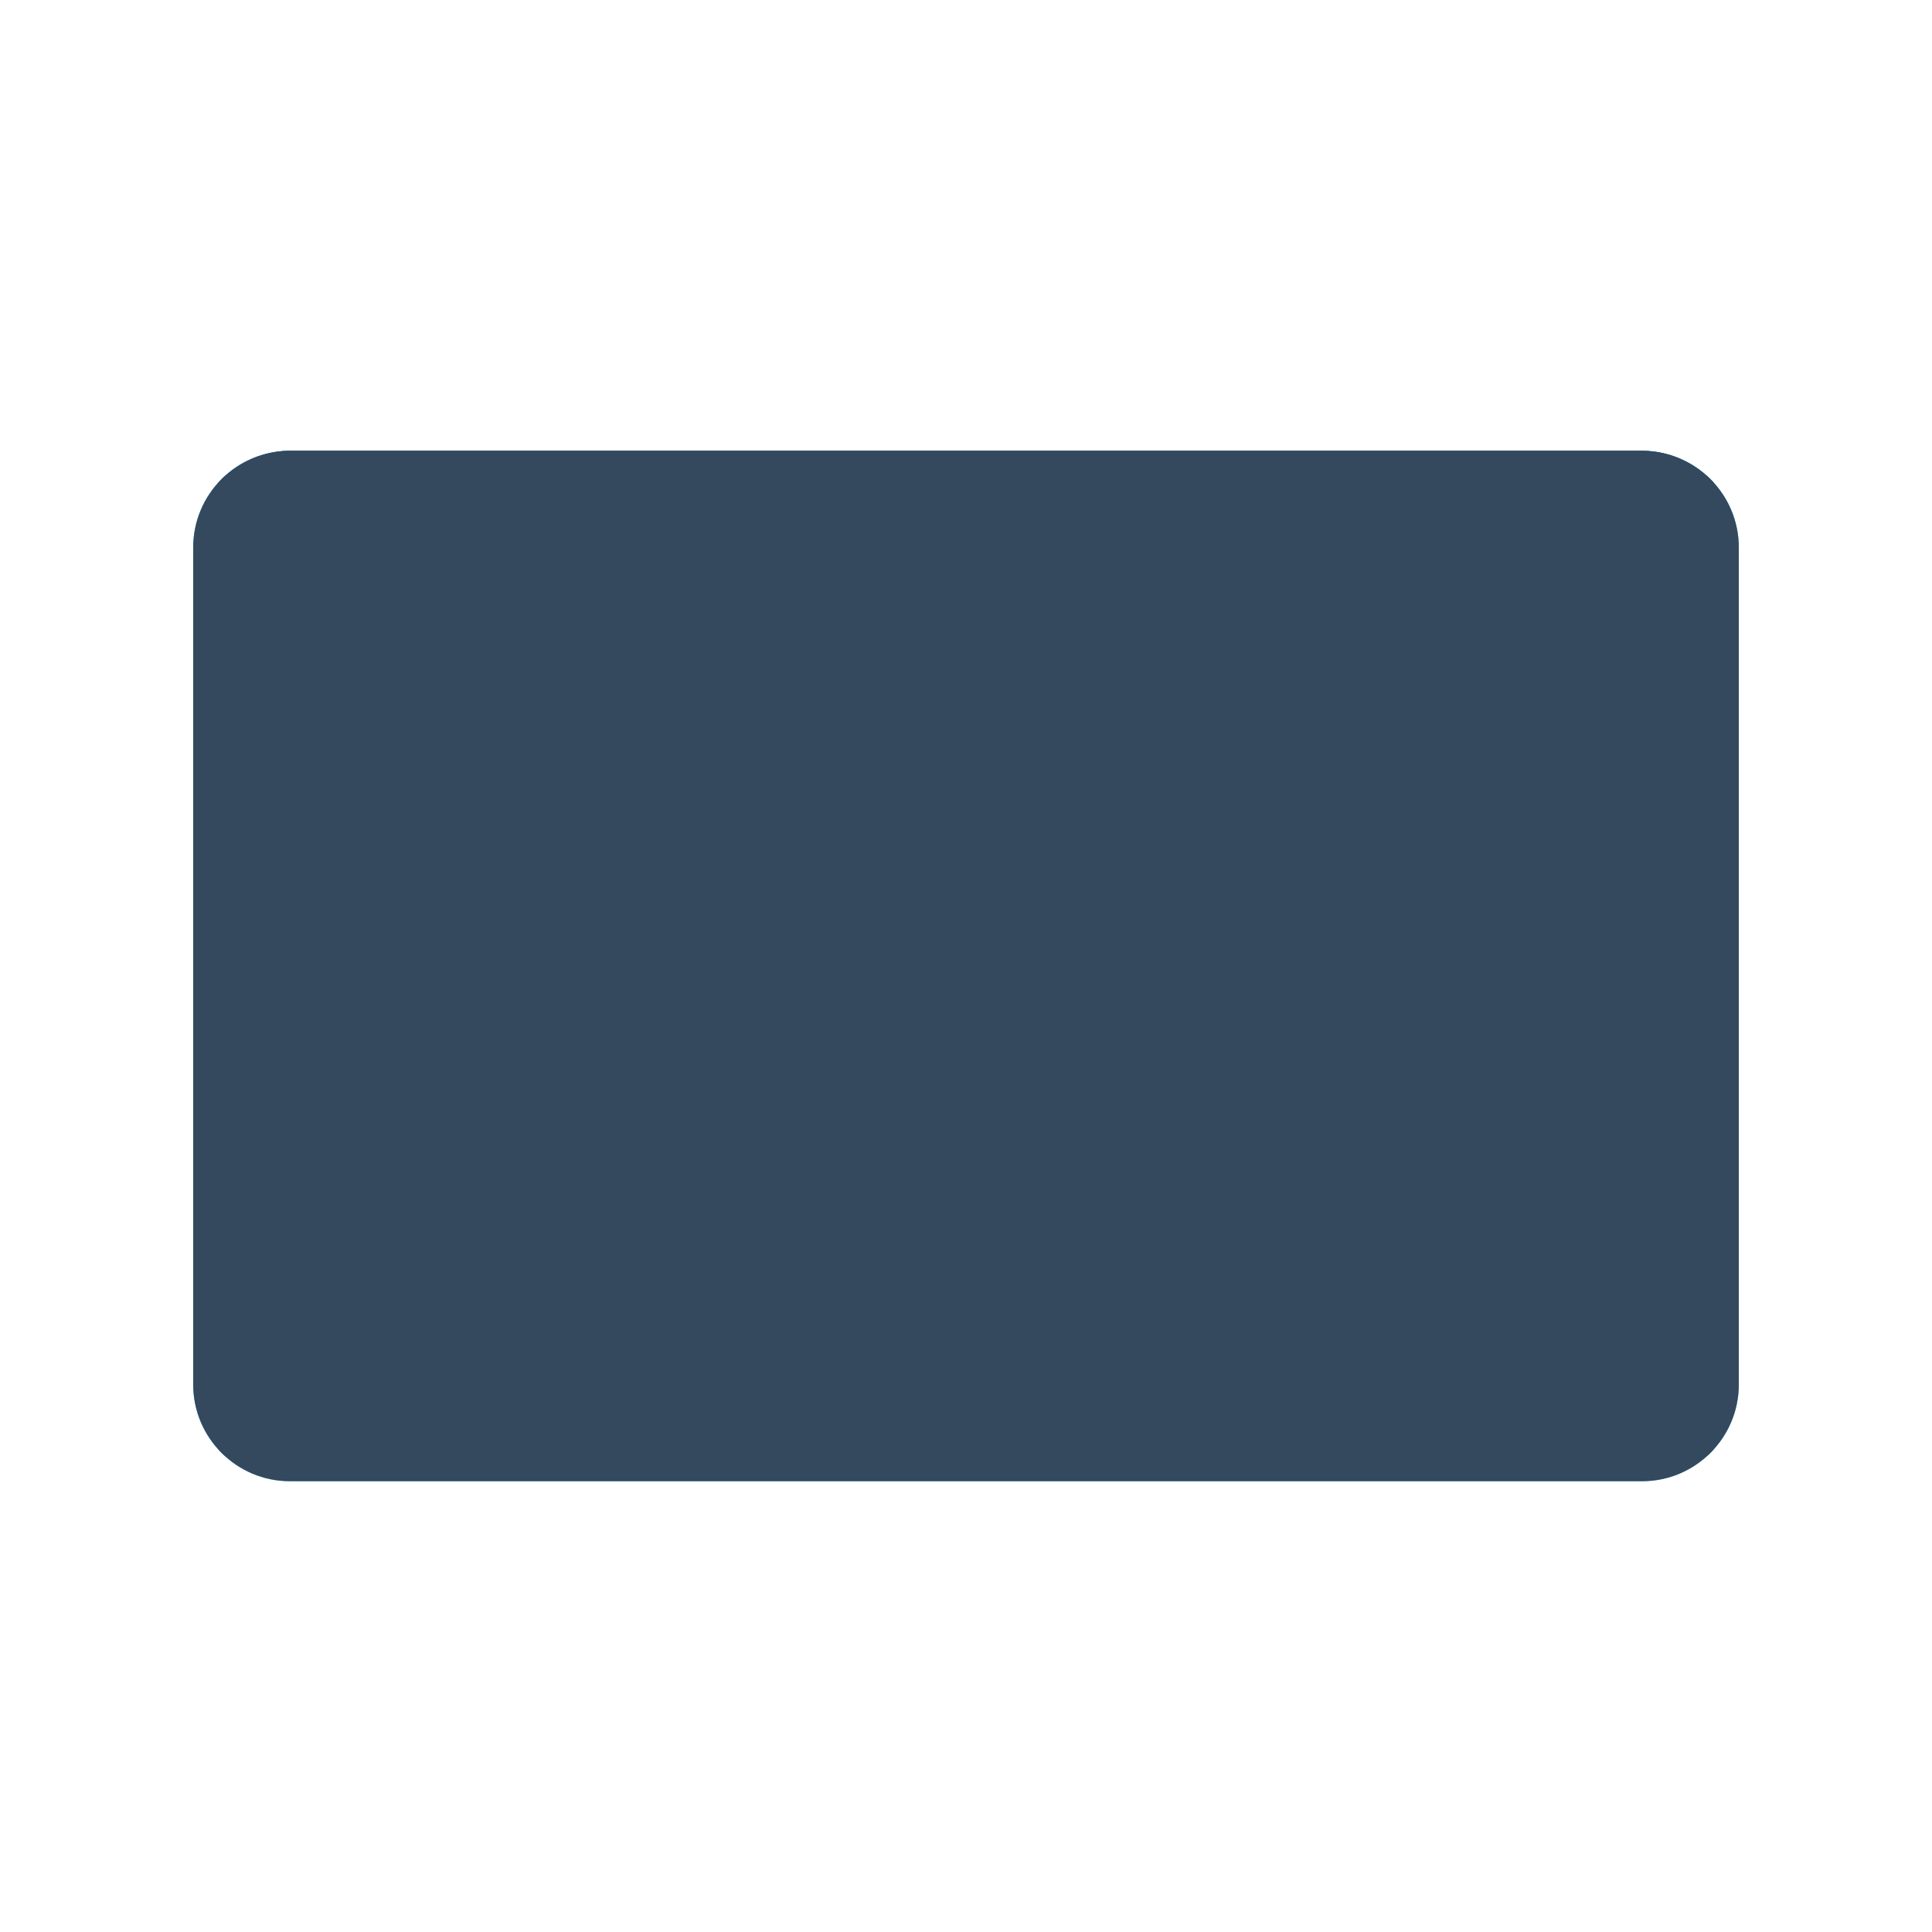 <svg version="1.1" xmlns="http://www.w3.org/2000/svg" xmlns:xlink="http://www.w3.org/1999/xlink" viewBox="0 0 60 60" xml:space="preserve" data-animoptions="{'duration':'2', 'repeat':'0', 'repeatDelay':'0.7'}">
	<g class="lievo-main">
		<g class="lievo-filledicon lievo-lineicon">
			<defs>
				<mask id="livicon_envelope_put_filled">
					<polygon class="lievo-donotdraw lievo-nohovercolor lievo-savefill" fill="#ffffff" stroke="none" points="56,12 38,30 22,30 4,12 4,-12 56,-12"/>
				</mask>
			</defs>
			<g data-animdata="
				{
					'steps':[
						{
							'duration':'1',
							'position':'0',
							'vars':{
								'y':'+=10',
								'repeat':'1',
								'repeatDelay':'5',
								'yoyo':'true'
							}
						}
					]
				}
			">
				<path fill="#9ee5ff" stroke="#29C5FF" stroke-width="0" d="M53,43c0,1.1-0.9,2-2,2H9c-1.1,0-2-0.9-2-2V17c0-1.1,0.9-2,2-2h42c1.1,0,2,0.9,2,2V43z"/>
				
				<g>
					<line class="lievo-savelinecap lievo-altstroke" fill="none" stroke="#29C5FF" stroke-width="2" stroke-linecap="round" stroke-linejoin="round" stroke-miterlimit="10" x1="22" y1="30" x2="7.59" y2="44.41"/>
					<line class="lievo-savelinecap lievo-altstroke" fill="none" stroke="#29C5FF" stroke-width="2" stroke-linecap="round" stroke-linejoin="round" stroke-miterlimit="10" x1="52.41" y1="44.41" x2="38" y2="30"/>
				</g>
				<g opacity="0" data-animdata="
					{
						'steps':[
							{
								'duration':'0',
								'position':'0',
								'vars':{
									'opacity':'1',
									'repeat':'1',
									'repeatDelay':'6.9',
									'yoyo':'true'
								}
							}
						]
					}
				">
					<line class="lievo-donotdraw lievo-savelinecap lievo-altstroke" fill="none" stroke="#29C5FF" stroke-width="2" stroke-linecap="round" stroke-linejoin="round" stroke-miterlimit="10" x1="22" y1="30" x2="7.59" y2="15.59"/>
					<line class="lievo-donotdraw lievo-savelinecap lievo-altstroke" fill="none" stroke="#29C5FF" stroke-width="2" stroke-linecap="round" stroke-linejoin="round" stroke-miterlimit="10" x1="38" y1="30" x2="52.41" y2="15.59"/>
				</g>
				
				<line class="lievo-donotdraw lievo-savelinecap lievo-altstroke" fill="none" stroke="#29C5FF" stroke-width="2" stroke-linecap="round" stroke-linejoin="round" stroke-miterlimit="10" x1="22" y1="30" x2="38" y2="30" opacity="0" data-animdata="
					{
						'steps':[
							{
								'duration':'0.2',
								'position':'0',
								'vars':{
									'opacity':'1',
									'repeat':'1',
									'repeatDelay':'6.4',
									'yoyo':'true'
								}
							}
						]
					}
				"/>

				<path class="lievo-savelinecap" fill="#9ee5ff" stroke="#29C5FF" stroke-width="2" stroke-linecap="round" stroke-linejoin="round" stroke-miterlimit="10" d="M30,15h21c0.81,0,1.41,0.59,1.41,0.59L33.54,34.46c-1.95,1.95-5.12,1.95-7.07,0L7.59,15.59c0,0,0.59-0.59,1.41-0.59H30z" data-animdata="
					{
						'steps':[
							{
								'duration':'2',
								'position':'0',
								'vars':{
									'morphSVG':{'shape':'M30,15h21c0.81,0,1,0,1,0L33.54-3.5c-2.12-1.92-4.95-1.75-7.07,0L8,15c0,0,0.17,0,1,0H30z','shapeIndex':'0'}
								}
							},
							{
								'duration':'2',
								'position':'5',
								'vars':{
									'morphSVG':{'shape':'M30,15h21c0.81,0,1.41,0.59,1.41,0.59L33.54,34.46c-1.95,1.95-5.12,1.95-7.07,0L7.59,15.59c0,0,0.59-0.59,1.41-0.59H30z','shapeIndex':'0'}
								}
							}
						]
					}
				"/>
								
				<path fill="none" stroke="#29C5FF" stroke-width="2" d="M30,15h21c1.1,0,2,0.9,2,2v26c0,1.1-0.9,2-2,2H9c-1.1,0-2-0.9-2-2V17c0-1.1,0.9-2,2-2H30z"/>

				<g mask="url(#livicon_envelope_put_filled)">
					<g opacity="0" data-animdata="
						{
							'steps':[
								{
									'duration':'0',
									'position':'0',
									'vars':{
										'opacity':'1'
									}
								},
								{
									'duration':'0',
									'position':'4.5',
									'vars':{
										'opacity':'0'
									}
								}
							]
						}
					">
						<rect class="lievo-donotdraw lievo-nohovercolor lievo-savefill" fill="#ECF0F1" x="10" y="-40" width="40" height="26" data-animdata="
							{
								'steps':[
									{
										'duration':'2.5',
										'position':'2',
										'vars':{
											'y':'+=70'
										}
									},
									{
										'duration':'0',
										'vars':{
											'y':'0'
										}
									}
								]
							}
						"/>
					</g>
				</g>
			</g>
		</g>

		<g class="lievo-solidicon">
			<defs>
				<mask id="livicon_envelope_put_solid">
					<polygon class="lievo-nohovercolor lievo-savefill" fill="#ffffff" stroke="none" points="56,12 38,30 22,30 4,12 4,-12 56,-12"/>
				</mask>
			</defs>
			<g data-animdata="
				{
					'steps':[
						{
							'duration':'1',
							'position':'0',
							'vars':{
								'y':'+=8',
								'repeat':'1',
								'repeatDelay':'5',
								'yoyo':'true'
							}
						}
					]
				}
			">
				<path fill="#34495E" stroke="#34495E" stroke-width="0" d="M53,43c0,1.1-0.9,2-2,2H9c-1.1,0-2-0.9-2-2V17c0-1.1,0.9-2,2-2h42c1.1,0,2,0.9,2,2V43z"/>
				
				<g>
					<line class="lievo-savelinecap lievo-solidbg" fill="none" stroke="#34495E" stroke-width="2" stroke-linecap="round" stroke-linejoin="round" stroke-miterlimit="10" x1="22" y1="30" x2="7.59" y2="44.41"/>
					<line class="lievo-savelinecap lievo-solidbg" fill="none" stroke="#34495E" stroke-width="2" stroke-linecap="round" stroke-linejoin="round" stroke-miterlimit="10" x1="52.41" y1="44.41" x2="38" y2="30"/>
				</g>
				<g opacity="0" data-animdata="
					{
						'steps':[
							{
								'duration':'0',
								'position':'0',
								'vars':{
									'opacity':'1',
									'repeat':'1',
									'repeatDelay':'6.9',
									'yoyo':'true'
								}
							}
						]
					}
				">
					<line class="lievo-donotdraw lievo-savelinecap lievo-solidbg" fill="none" stroke="#34495E" stroke-width="2" stroke-linecap="round" stroke-linejoin="round" stroke-miterlimit="10" x1="22" y1="30" x2="7.59" y2="15.59"/>
					<line class="lievo-donotdraw lievo-savelinecap lievo-solidbg" fill="none" stroke="#34495E" stroke-width="2" stroke-linecap="round" stroke-linejoin="round" stroke-miterlimit="10" x1="38" y1="30" x2="52.41" y2="15.59"/>
				</g>
				
				<line class="lievo-donotdraw lievo-savelinecap lievo-solidbg" fill="none" stroke="#34495E" stroke-width="2" stroke-linecap="round" stroke-linejoin="round" stroke-miterlimit="10" x1="22" y1="30" x2="38" y2="30" opacity="0" data-animdata="
					{
						'steps':[
							{
								'duration':'0.2',
								'position':'0',
								'vars':{
									'opacity':'1',
									'repeat':'1',
									'repeatDelay':'6.4',
									'yoyo':'true',
									'ease':'none'
								}
							}
						]
					}
				"/>

				<path class="lievo-savelinecap" fill="#34495E" stroke="#34495E" stroke-width="2" stroke-linecap="round" stroke-linejoin="round" stroke-miterlimit="10" d="M30,15h21c0.81,0,1.41,0.59,1.41,0.59L33.54,34.46c-1.95,1.95-5.12,1.95-7.07,0L7.59,15.59c0,0,0.59-0.59,1.41-0.59H30z" data-animdata="
					{
						'steps':[
							{
								'duration':'2',
								'position':'0',
								'vars':{
									'morphSVG':{'shape':'M30,15h21c0.81,0,1,0,1,0L33.54-3.5c-2.12-1.92-4.95-1.75-7.07,0L8,15c0,0,0.17,0,1,0H30z','shapeIndex':'0'}
								}
							},
							{
								'duration':'2',
								'position':'5',
								'vars':{
									'morphSVG':{'shape':'M30,15h21c0.81,0,1.41,0.59,1.41,0.59L33.54,34.46c-1.95,1.95-5.12,1.95-7.07,0L7.59,15.59c0,0,0.59-0.59,1.41-0.59H30z','shapeIndex':'0'}
								}
							}
						]
					}
				"/>

				<path class="lievo-solidbg" fill="none" stroke="#34495E" stroke-width="2" stroke-linecap="round" stroke-linejoin="round" stroke-miterlimit="10" d="M52.41,15.59L33.54,34.46c-1.95,1.95-5.12,1.95-7.07,0L7.59,15.59" data-animdata="
					{
						'steps':[
							{
								'duration':'1',
								'position':'0',
								'vars':{
									'path':'M51,15H33.54c-1.95,0-5.45,0-7.07,0H9'
								}
							},
							{
								'duration':'0',
								'vars':{
									'opacity':'0'
								}
							},
							{
								'duration':'0',
								'vars':{
									'opacity':'1'
								},
								'position':'6'
							},
							{
								'duration':'1',
								'vars':{
									'path':'M52.41,15.59L33.54,34.46c-1.95,1.95-5.12,1.95-7.07,0L7.59,15.59'
								}
							}
						]
					}
				"/>
								
				<path fill="none" stroke="#34495E" stroke-width="2" d="M30,15h21c1.1,0,2,0.9,2,2v26c0,1.1-0.9,2-2,2H9c-1.1,0-2-0.9-2-2V17c0-1.1,0.9-2,2-2H30z"/>

				<g mask="url(#livicon_envelope_put_solid)">
					<g opacity="0" data-animdata="
						{
							'steps':[
								{
									'duration':'0',
									'position':'0',
									'vars':{
										'opacity':'1'
									}
								},
								{
									'duration':'0',
									'position':'4.5',
									'vars':{
										'opacity':'0'
									}
								}
							]
						}
					">
						<rect class="lievo-donotdraw lievo-nohovercolor lievo-savefill" fill="#ECF0F1" x="10" y="-40" width="40" height="26" data-animdata="
							{
								'steps':[
									{
										'duration':'2.5',
										'position':'2',
										'vars':{
											'y':'+=70'
										}
									},
									{
										'duration':'0',
										'vars':{
											'y':'0'
										}
									}
								]
							}
						"/>
					</g>
				</g>
			</g>
		</g>
	</g>
</svg>